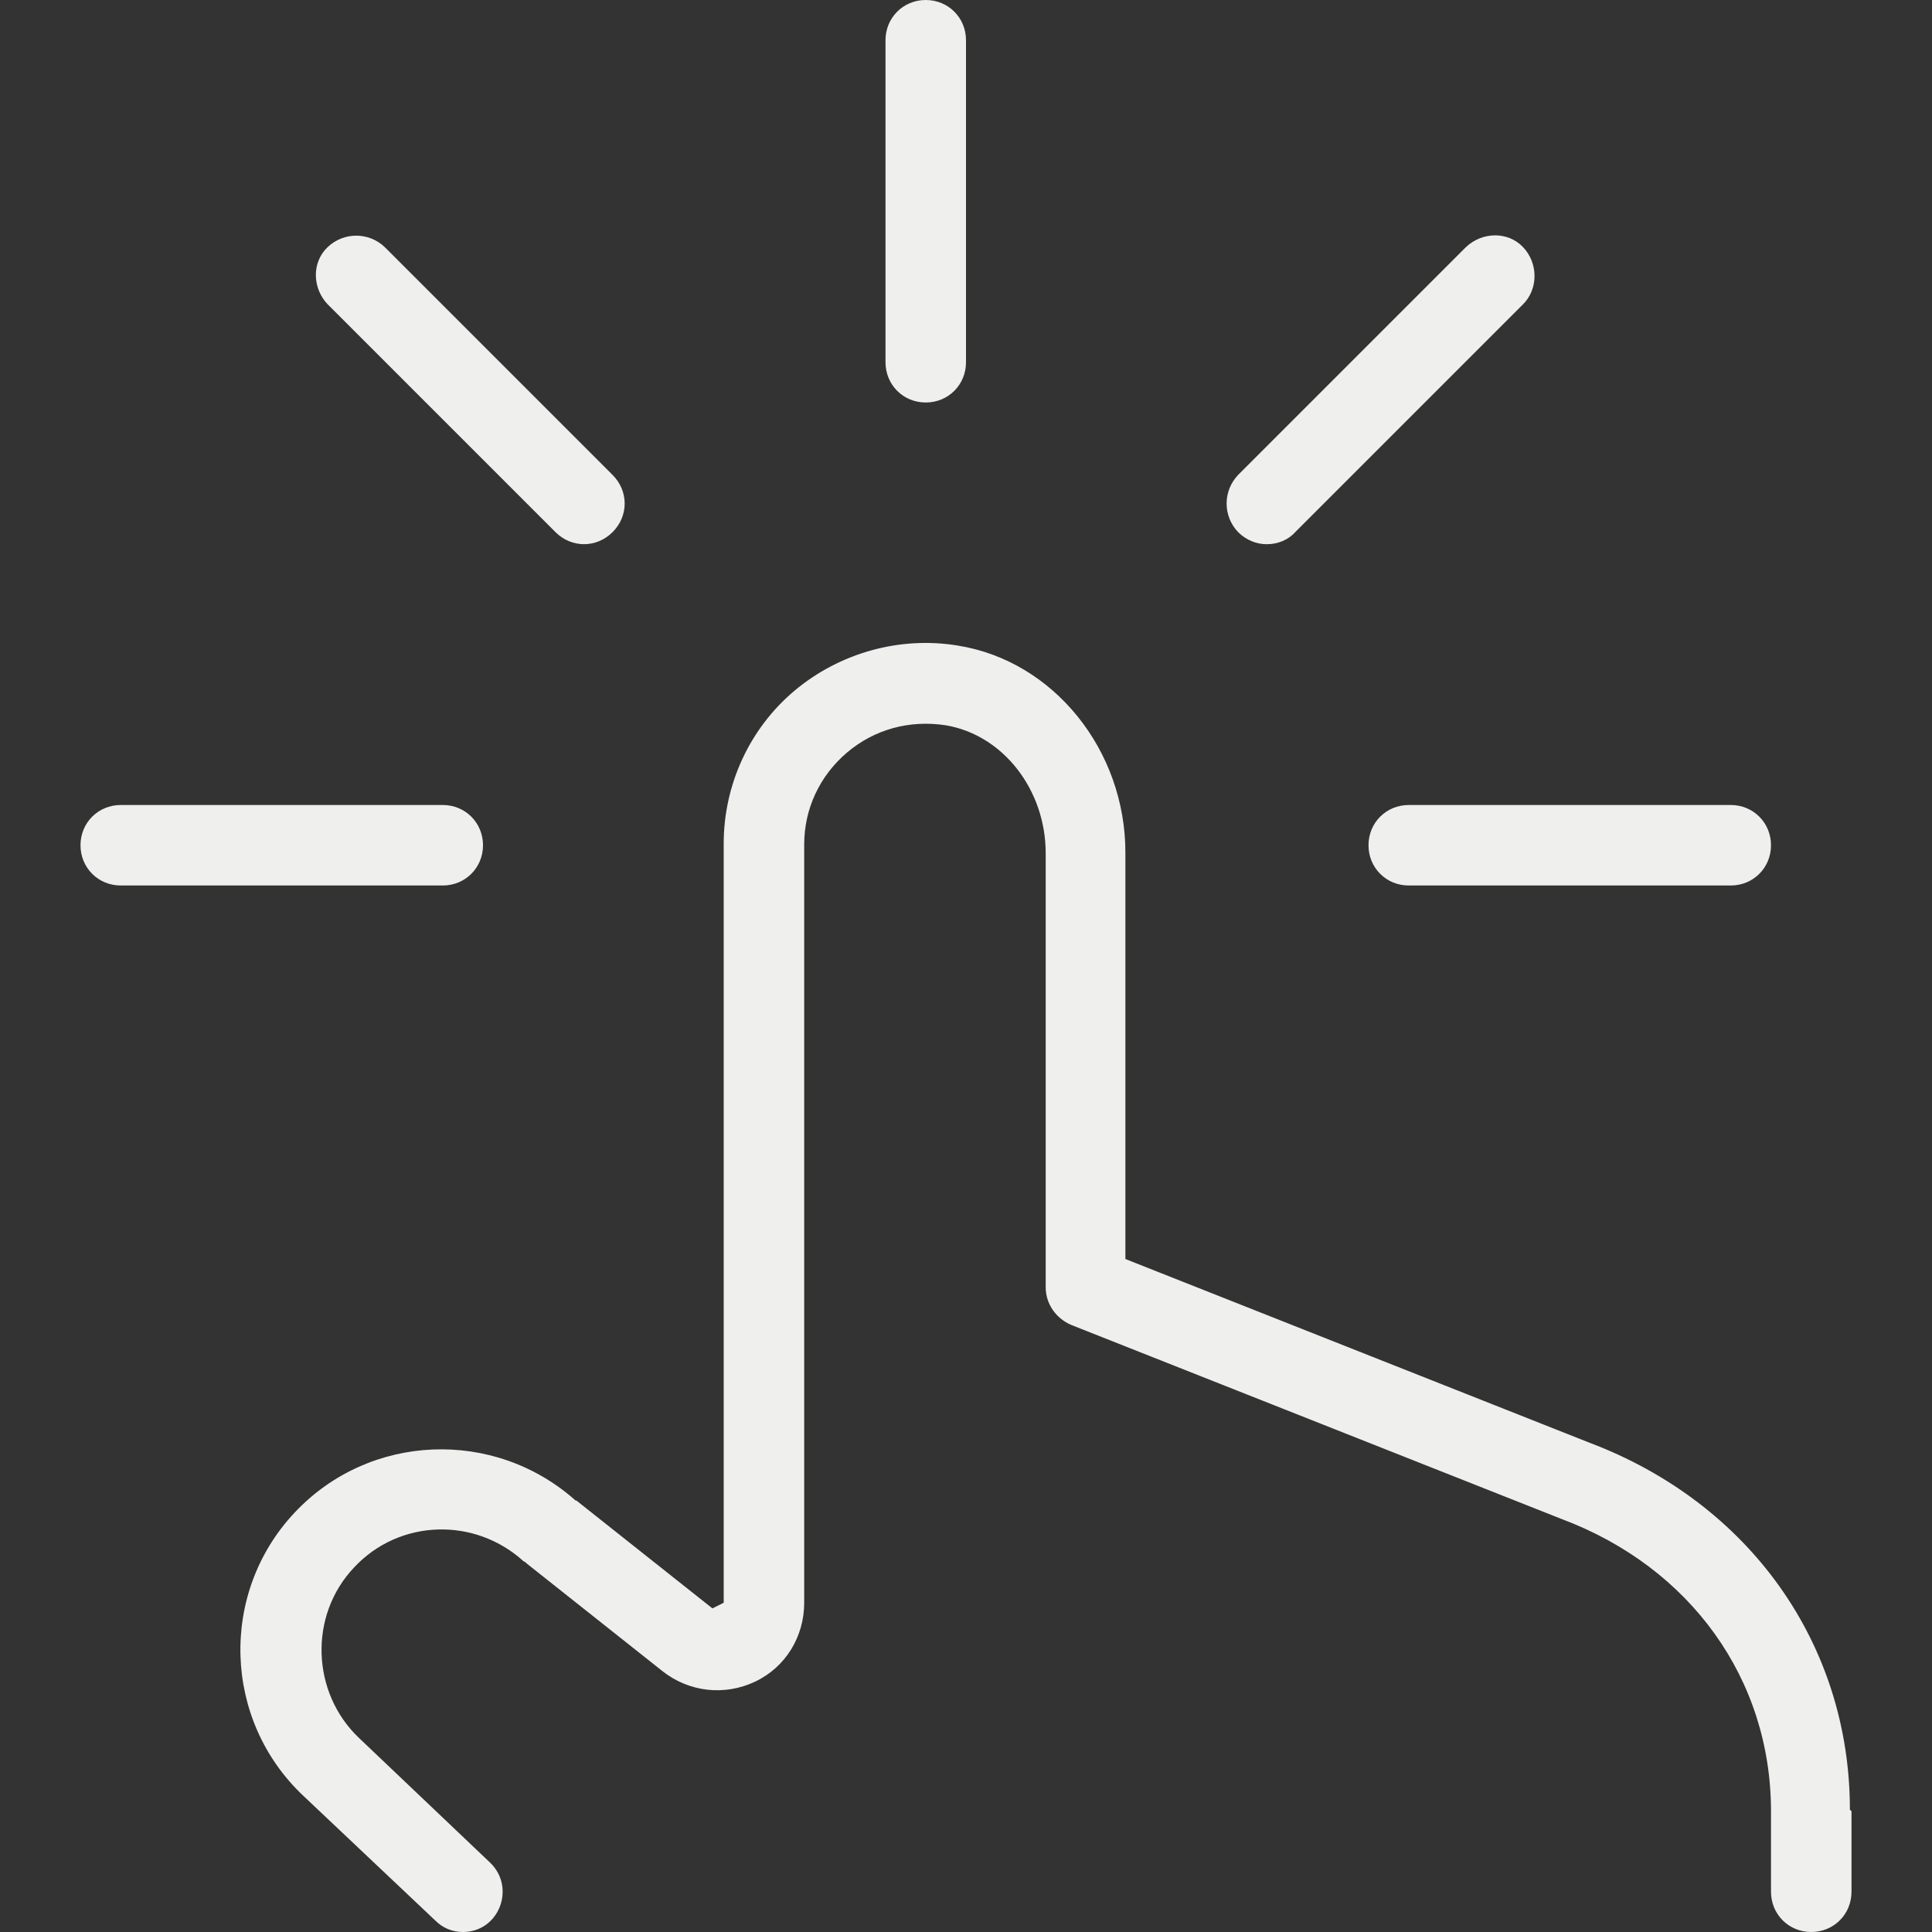 <?xml version="1.0" encoding="UTF-8"?>
<svg id="Layer_1" data-name="Layer 1" xmlns="http://www.w3.org/2000/svg" viewBox="0 0 24 24">
  <rect x="0" y="0" width="24" height="24" fill="#333333" stroke="none"/>
  <defs>
    <style>
      .cls-1 {
        fill: #efefed;
      }
    </style>
  </defs>
  <path class="cls-1" d="M23,22.5v1c0,.28-.22.5-.5.5s-.5-.22-.5-.5v-1c0-1.64-1-3.03-2.6-3.63l-6.09-2.41c-.19-.08-.32-.26-.32-.47v-5.39c0-.79-.53-1.47-1.24-1.59-.45-.07-.89.05-1.23.34-.34.29-.53.7-.53,1.14v9.42c0,.42-.23.8-.61.98-.38.18-.82.13-1.15-.13l-1.69-1.34s-.01-.01-.02-.02c0,0-.01,0-.01,0-.61-.56-1.55-.53-2.11.07-.57.6-.53,1.56.06,2.12l1.63,1.55c.32.31.11.86-.34.86-.13,0-.25-.05-.34-.14l-1.64-1.55c-1-.94-1.05-2.52-.11-3.52.93-.99,2.48-1.05,3.49-.15,0,0,0,0,.01,0l1.69,1.34.14-.07v-9.43c0-.73.32-1.43.88-1.9s1.31-.68,2.03-.56c1.19.19,2.08,1.3,2.08,2.57v5.05l5.76,2.28c1.99.75,3.24,2.5,3.24,4.56h0ZM11.5,5c.28,0,.5-.22.5-.5V.5c0-.28-.22-.5-.5-.5s-.5.22-.5.5v4c0,.28.22.5.5.5ZM15.74,6.76c.13,0,.26-.05.35-.15l2.83-2.83c.19-.19.19-.51,0-.71s-.51-.19-.71,0l-2.83,2.83c-.19.2-.19.51,0,.71.1.1.23.15.35.15h0ZM6.9,6.61c.2.2.51.2.71,0s.2-.51,0-.71l-2.83-2.83c-.2-.19-.51-.19-.71,0s-.19.51,0,.71l2.83,2.83ZM17,10.5c0,.28.22.5.5.5h4c.28,0,.5-.22.5-.5s-.22-.5-.5-.5h-4c-.28,0-.5.22-.5.5ZM6,10.5c0-.28-.22-.5-.5-.5H1.5c-.28,0-.5.22-.5.5s.22.5.5.5h4c.28,0,.5-.22.5-.5Z"/>
</svg>